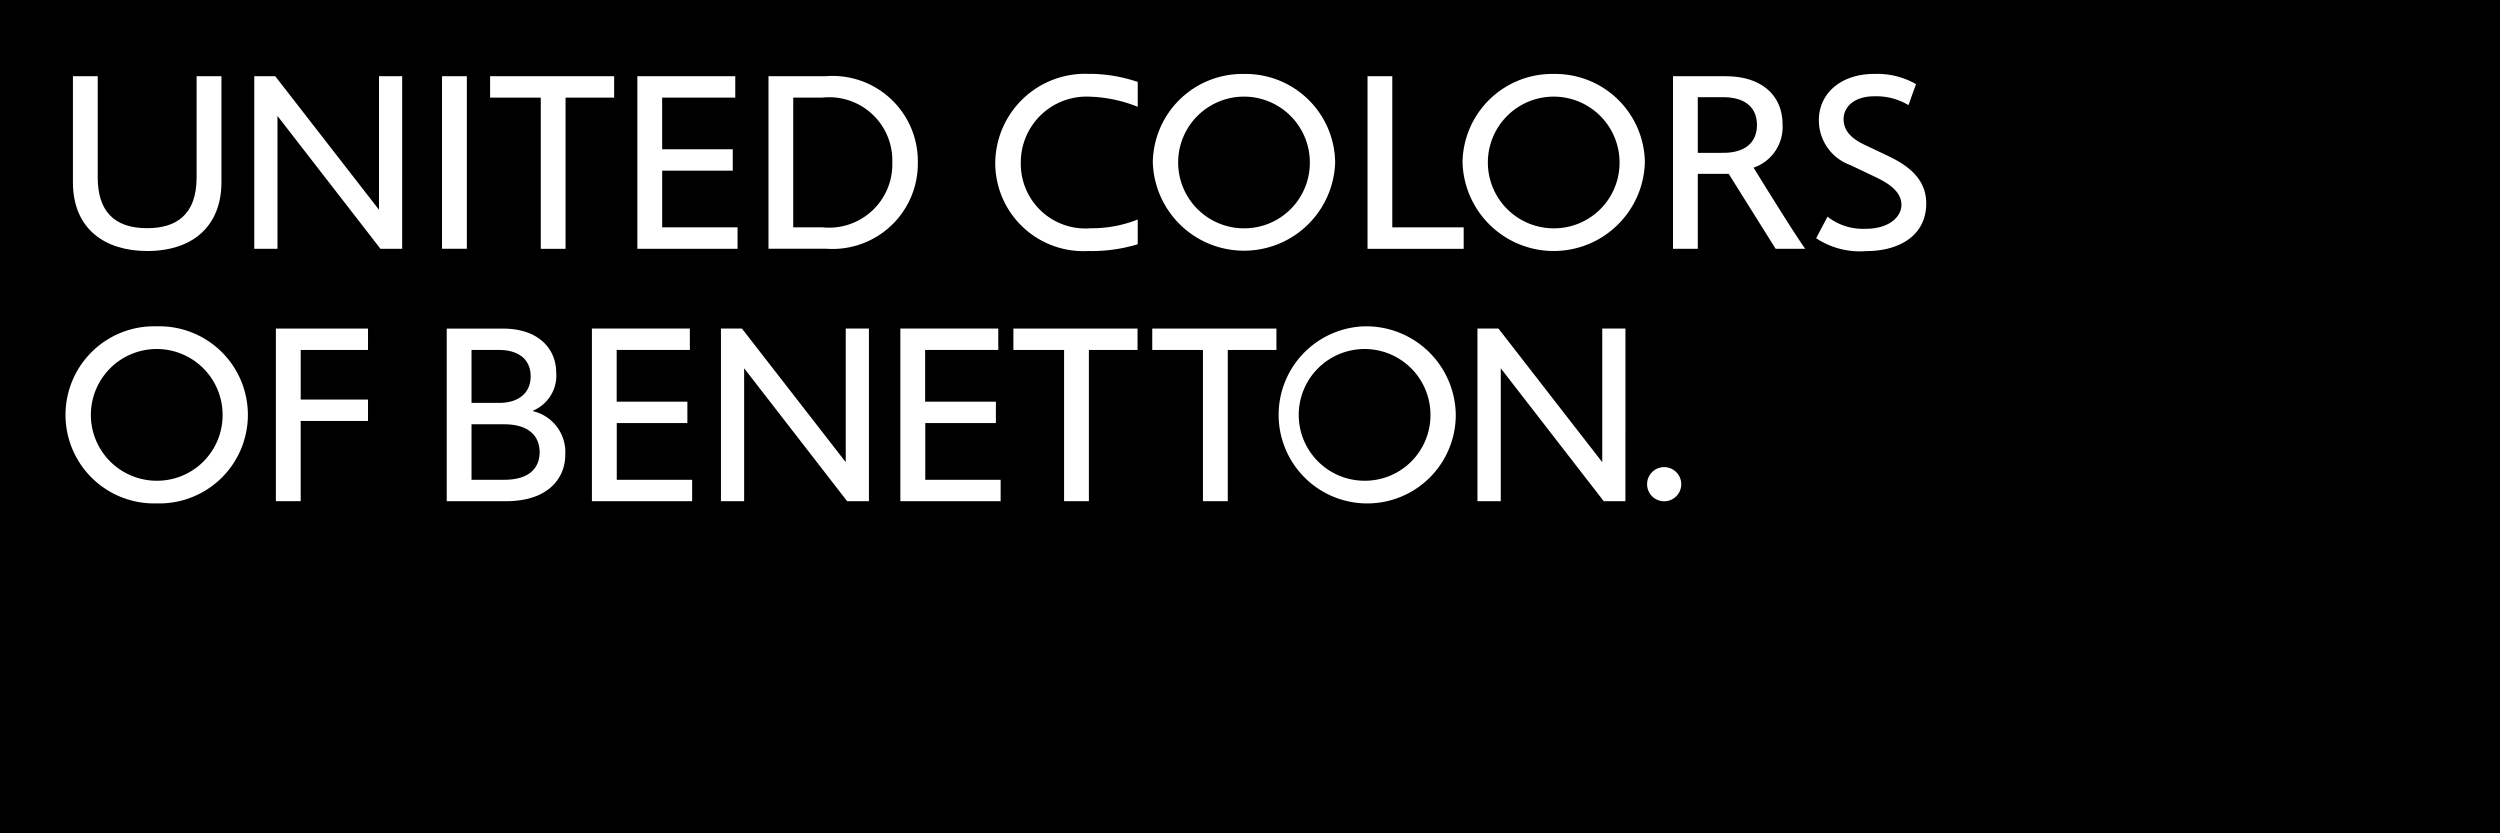 <svg id="Raggruppa_338" data-name="Raggruppa 338" xmlns="http://www.w3.org/2000/svg" xmlns:xlink="http://www.w3.org/1999/xlink" width="129.357" height="43.121" viewBox="0 0 129.357 43.121">
  <rect x="0" y="0" width="129.357" height="43.121" fill="#808080" stroke="none"/>
  <defs>
    <clipPath id="clip-path">
      <rect id="Rettangolo_176" data-name="Rettangolo 176" width="129.357" height="43.12" fill="none"/>
    </clipPath>
  </defs>
  <rect id="Rettangolo_174" data-name="Rettangolo 174" width="129.357" height="43.12" transform="translate(0 0)"/>
  <g id="Raggruppa_337" data-name="Raggruppa 337" transform="translate(0 0)">
    <g id="Raggruppa_336" data-name="Raggruppa 336" clip-path="url(#clip-path)">
      <path id="Tracciato_542" data-name="Tracciato 542" d="M10.334,2.769H9.049V8c0,2.014-1.134,2.632-2.559,2.632-1.722,0-2.558-.9-2.558-2.632V2.769H2.649V8.254c0,2.433,1.673,3.559,3.841,3.559,2.442,0,3.844-1.364,3.844-3.559Z" transform="translate(1.124 1.175)" fill="#fff"/>
      <path id="Tracciato_543" data-name="Tracciato 543" d="M16.891,2.769h-1.2v6.91l-5.368-6.91H9.238V11.7h1.2V4.824L15.768,11.7h1.122Z" transform="translate(3.919 1.175)" fill="#fff"/>
      <rect id="Rettangolo_175" data-name="Rettangolo 175" width="1.285" height="8.927" transform="translate(22.871 3.944)" fill="#fff"/>
      <path id="Tracciato_544" data-name="Tracciato 544" d="M24.225,2.769H17.806V3.876h2.622V11.7H21.71V3.876h2.515Z" transform="translate(7.553 1.175)" fill="#fff"/>
      <path id="Tracciato_545" data-name="Tracciato 545" d="M28.222,2.769H23.156V11.7H28.34V10.589h-3.9V7.655h3.652V6.549H24.439V3.876h3.783Z" transform="translate(9.823 1.175)" fill="#fff"/>
      <path id="Tracciato_546" data-name="Tracciato 546" d="M29.2,10.588V3.875H30.72a3.267,3.267,0,0,1,3.606,3.357,3.273,3.273,0,0,1-3.606,3.357Zm1.7-7.82H27.92v8.927H30.9a4.413,4.413,0,0,0,4.747-4.463A4.41,4.41,0,0,0,30.9,2.768" transform="translate(11.844 1.174)" fill="#fff"/>
      <path id="Tracciato_547" data-name="Tracciato 547" d="M50.965,2.769H49.684V11.7h4.975V10.589H50.965Z" transform="translate(21.076 1.175)" fill="#fff"/>
      <path id="Tracciato_548" data-name="Tracciato 548" d="M62.064,6.734V3.854H63.37c1.222,0,1.755.6,1.755,1.441,0,.748-.439,1.438-1.755,1.438Zm1.45-3.965H60.782V11.7h1.282V7.821h1.6L66.093,11.7h1.531c-.615-.85-2.673-4.2-2.673-4.2a2.222,2.222,0,0,0,1.5-2.229c0-1.547-1.125-2.5-2.932-2.5" transform="translate(25.784 1.175)" fill="#fff"/>
      <path id="Tracciato_549" data-name="Tracciato 549" d="M41.054,2.686A4.65,4.65,0,0,0,36.159,7.4a4.561,4.561,0,0,0,4.815,4.449,8.18,8.18,0,0,0,2.556-.35V10.219a6.431,6.431,0,0,1-2.438.453A3.34,3.34,0,0,1,37.481,7.28a3.4,3.4,0,0,1,3.56-3.417,7.229,7.229,0,0,1,2.489.524V3.1a7.869,7.869,0,0,0-2.477-.419" transform="translate(15.339 1.139)" fill="#fff"/>
      <path id="Tracciato_550" data-name="Tracciato 550" d="M46.6,10.674a3.407,3.407,0,1,1,3.407-3.408A3.393,3.393,0,0,1,46.6,10.674m0-7.987a4.635,4.635,0,0,0-4.718,4.579,4.72,4.72,0,0,0,9.435,0A4.635,4.635,0,0,0,46.6,2.687" transform="translate(17.768 1.14)" fill="#fff"/>
      <path id="Tracciato_551" data-name="Tracciato 551" d="M57.853,10.674A3.407,3.407,0,1,1,61.26,7.266a3.391,3.391,0,0,1-3.407,3.408m0-7.987a4.636,4.636,0,0,0-4.717,4.579,4.719,4.719,0,0,0,9.434,0,4.635,4.635,0,0,0-4.717-4.579" transform="translate(22.54 1.14)" fill="#fff"/>
      <path id="Tracciato_552" data-name="Tracciato 552" d="M69,2.685c-1.794,0-2.877,1.057-2.877,2.386A2.456,2.456,0,0,0,67.746,7.4c.221.107.949.45,1.26.6.5.238,1.39.675,1.39,1.46,0,.6-.608,1.239-1.853,1.239a2.961,2.961,0,0,1-1.973-.628l-.588,1.117a4.1,4.1,0,0,0,2.612.664c1.6,0,3.085-.739,3.085-2.475,0-1.512-1.374-2.166-2.19-2.549l-.977-.464c-.6-.283-1.109-.668-1.109-1.339,0-.612.521-1.182,1.6-1.182A3.25,3.25,0,0,1,70.76,4.3l.389-1.087A4.061,4.061,0,0,0,69,2.685" transform="translate(27.99 1.139)" fill="#fff"/>
      <path id="Tracciato_553" data-name="Tracciato 553" d="M14.79,11.937H10.023v8.931h1.283V16.717H14.79V15.61H11.307V13.044H14.79Z" transform="translate(4.252 5.064)" fill="#fff"/>
      <path id="Tracciato_554" data-name="Tracciato 554" d="M7.1,19.846a3.408,3.408,0,1,1,3.41-3.408A3.392,3.392,0,0,1,7.1,19.846m0-7.99a4.583,4.583,0,1,0,0,9.162,4.583,4.583,0,1,0,0-9.162" transform="translate(1.008 5.029)" fill="#fff"/>
      <path id="Tracciato_555" data-name="Tracciato 555" d="M33.85,11.937h-1.2v6.914l-5.371-6.914H26.193v8.931h1.2V13.992l5.329,6.876H33.85Z" transform="translate(11.111 5.064)" fill="#fff"/>
      <path id="Tracciato_556" data-name="Tracciato 556" d="M61.335,11.937h-1.2v6.914l-5.371-6.914H53.678v8.931h1.206V13.992l5.326,6.876h1.124Z" transform="translate(22.77 5.064)" fill="#fff"/>
      <path id="Tracciato_557" data-name="Tracciato 557" d="M43.241,11.937H36.818v1.107h2.623v7.825h1.283V13.044h2.517Z" transform="translate(15.618 5.064)" fill="#fff"/>
      <path id="Tracciato_558" data-name="Tracciato 558" d="M48.288,11.937H41.863v1.107h2.623v7.825H45.77V13.044h2.518Z" transform="translate(17.758 5.064)" fill="#fff"/>
      <path id="Tracciato_559" data-name="Tracciato 559" d="M26.572,11.937H21.505v8.931h5.186V19.762h-3.9V16.826h3.654V15.72H22.787V13.044h3.786Z" transform="translate(9.122 5.064)" fill="#fff"/>
      <path id="Tracciato_560" data-name="Tracciato 560" d="M37.778,11.937H32.711v8.931H37.9V19.762h-3.9V16.826h3.654V15.72H33.993V13.044h3.786Z" transform="translate(13.876 5.064)" fill="#fff"/>
      <path id="Tracciato_561" data-name="Tracciato 561" d="M50.982,19.846a3.408,3.408,0,1,1,3.41-3.408,3.393,3.393,0,0,1-3.41,3.408m0-7.99a4.583,4.583,0,1,0,4.72,4.582,4.637,4.637,0,0,0-4.72-4.582" transform="translate(19.624 5.029)" fill="#fff"/>
      <path id="Tracciato_562" data-name="Tracciato 562" d="M17.513,19.762V16.89h1.692c1.3,0,1.832.634,1.832,1.447,0,.667-.38,1.424-1.832,1.424Zm0-3.979V13.044h1.424c1.007,0,1.636.49,1.636,1.359,0,.917-.681,1.38-1.636,1.38Zm1.634-3.845H16.23v8.931H19.3c2.274,0,3.063-1.283,3.063-2.384a2.178,2.178,0,0,0-1.668-2.274v-.027a1.964,1.964,0,0,0,1.2-1.968c0-1.2-.879-2.277-2.75-2.277" transform="translate(6.885 5.064)" fill="#fff"/>
      <path id="Tracciato_563" data-name="Tracciato 563" d="M60.726,16.971a.884.884,0,1,0,.883.884.886.886,0,0,0-.883-.884" transform="translate(25.384 7.199)" fill="#fff"/>
    </g>
  </g>
</svg>
